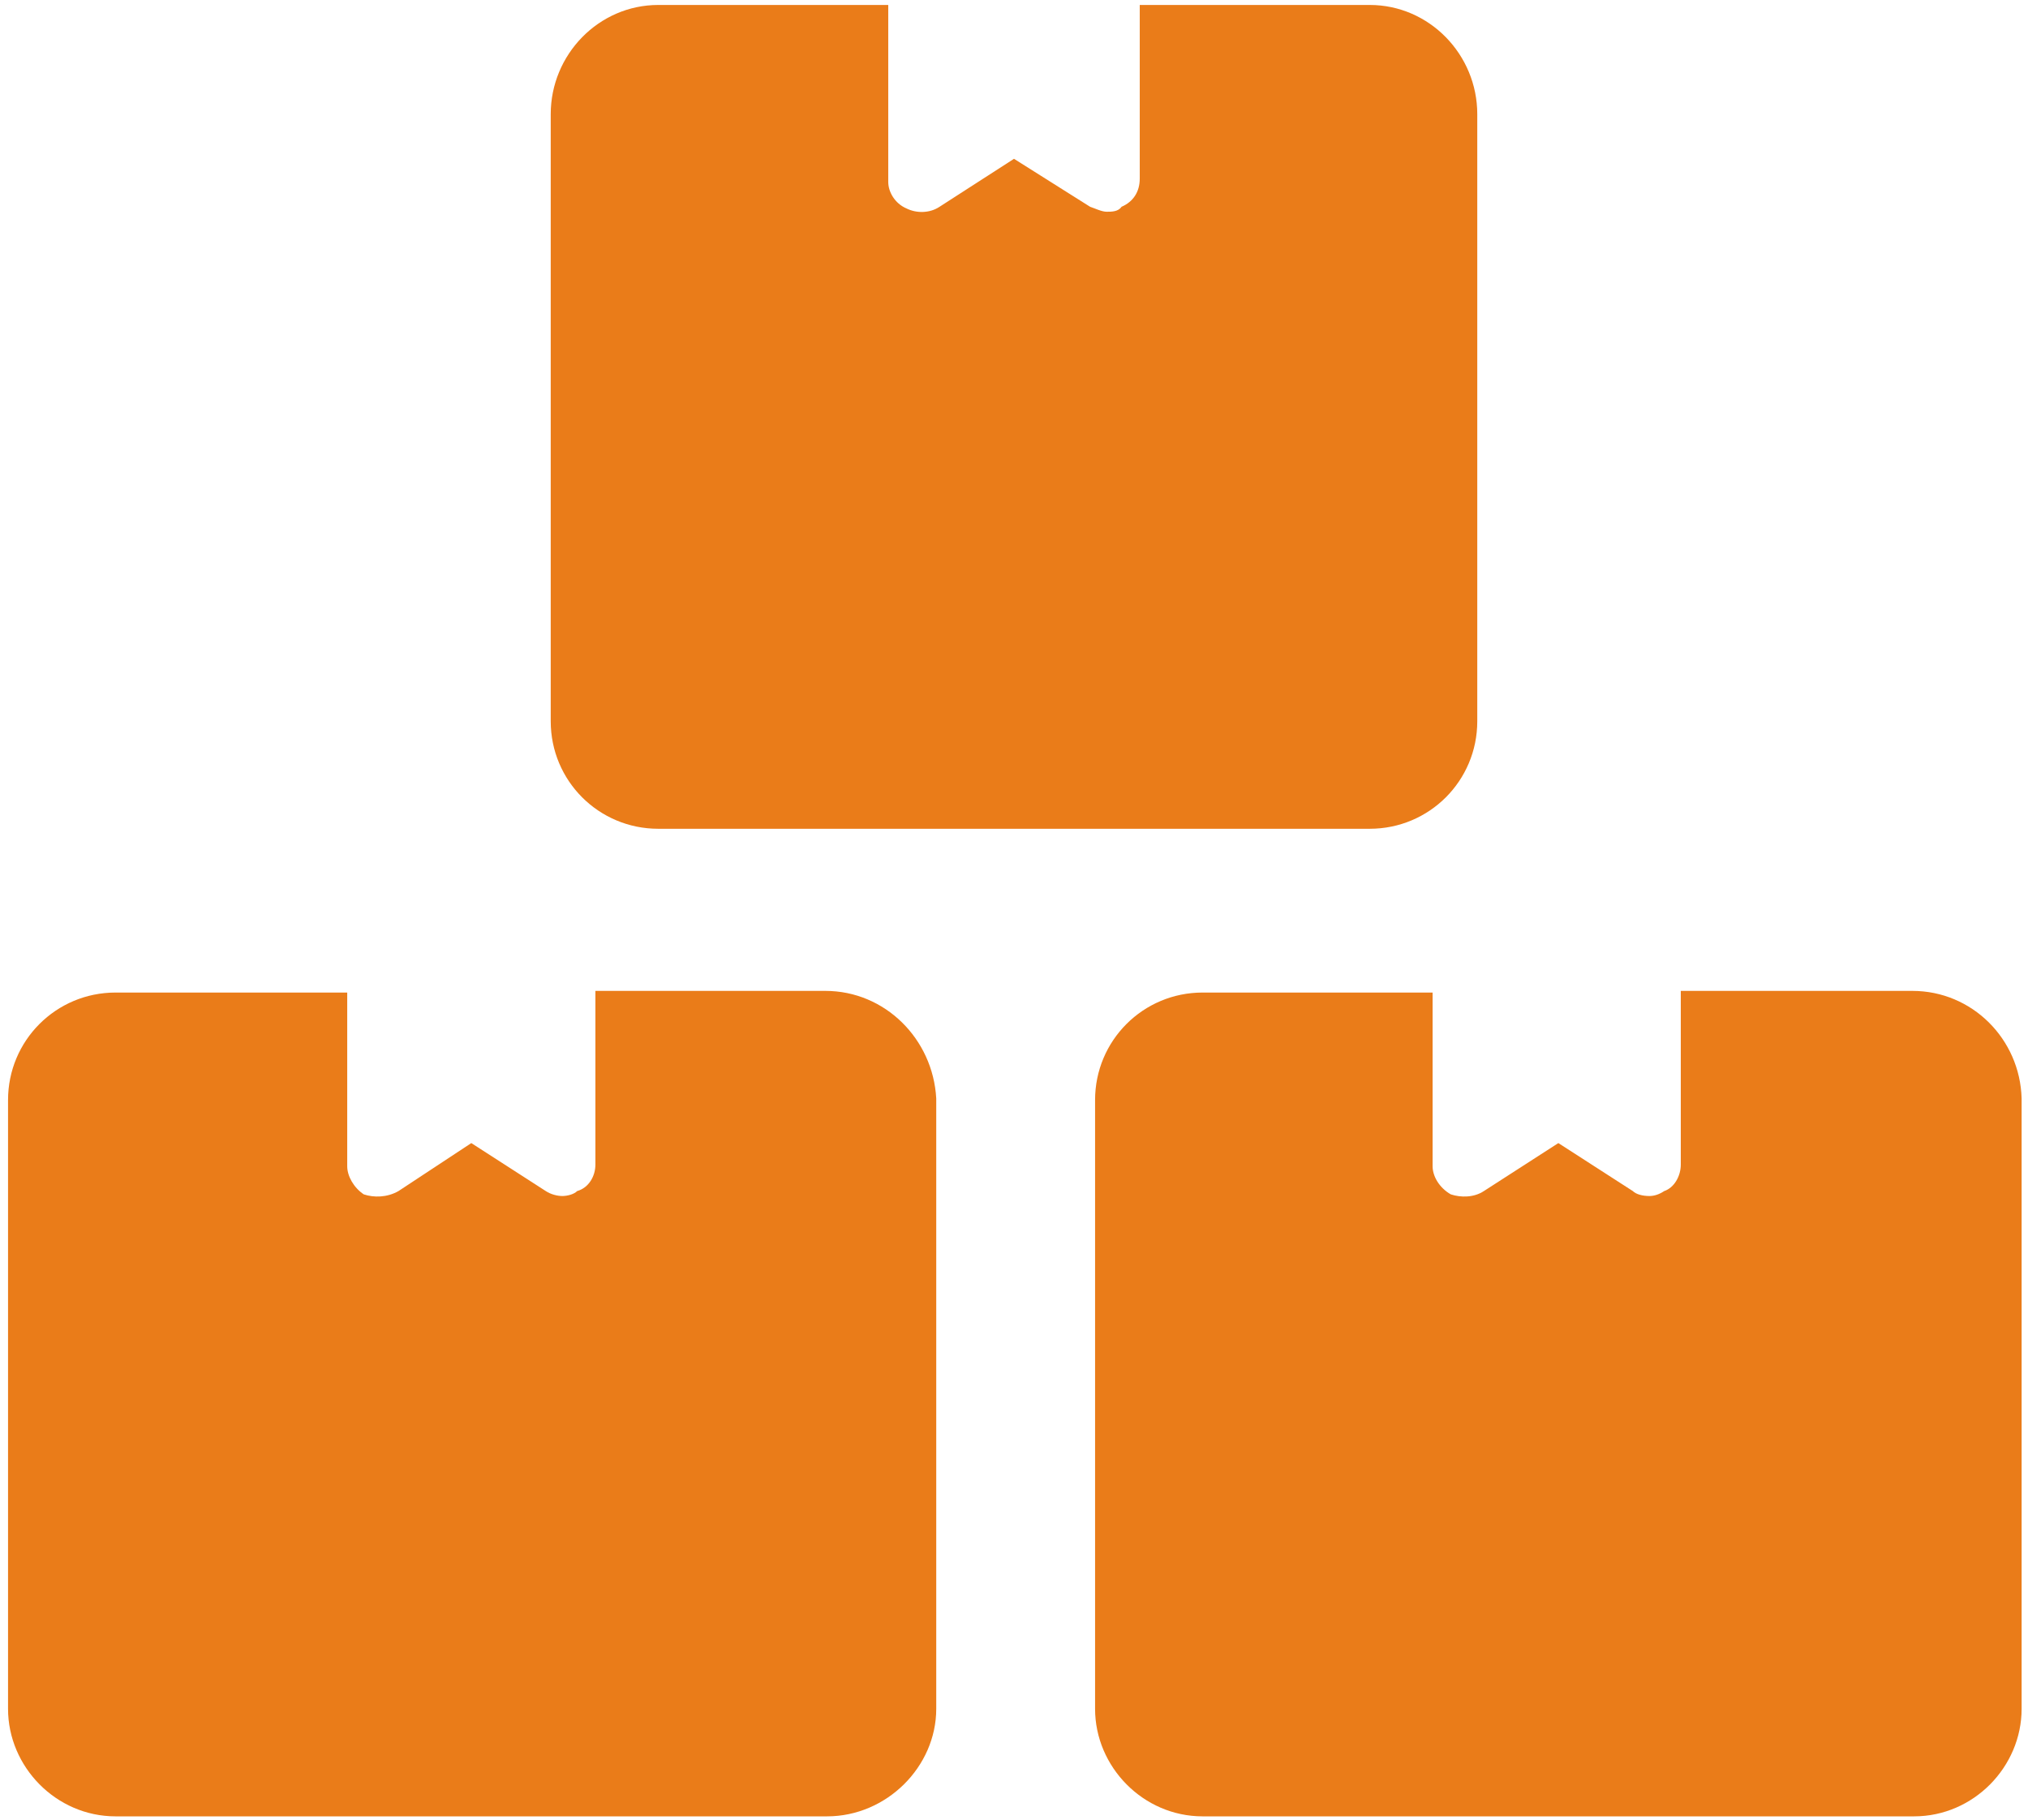<svg version="1.2" xmlns="http://www.w3.org/2000/svg" viewBox="0 0 122 110" width="78" height="70">
	<title>noun-stock-3028999-EA7C1A-svg</title>
	<style>
		.s0 { fill: #ea7c19 } 
	</style>
	<g id="Layer">
		<path id="Layer" class="s0" d="m49.6 59.9h-13.9v10.5c0 0.7-0.4 1.4-1.1 1.6-0.2 0.2-0.6 0.3-0.9 0.3-0.3 0-0.7-0.1-1-0.3l-4.5-2.9-4.4 2.9c-0.7 0.4-1.5 0.4-2.1 0.2-0.6-0.4-1-1.1-1-1.7v-10.5h-14c-3.6 0-6.5 2.9-6.5 6.5v36.8c0 3.5 2.9 6.5 6.5 6.5h43c3.6 0 6.6-3 6.6-6.5v-36.9c-0.2-3.6-3.1-6.5-6.7-6.5z"/>
		<path id="Layer" class="s0" d="m115.3 59.9h-14v10.5c0 0.7-0.4 1.4-1 1.6-0.3 0.2-0.6 0.3-0.9 0.3-0.4 0-0.8-0.1-1-0.3l-4.5-2.9-4.5 2.9c-0.6 0.4-1.4 0.4-2 0.2-0.7-0.4-1.1-1.1-1.1-1.7v-10.5h-13.9c-3.6 0-6.5 2.9-6.5 6.5v36.8c0 3.5 2.9 6.5 6.5 6.5h43c3.6 0 6.5-3 6.5-6.5v-36.9c-0.1-3.6-3-6.5-6.6-6.5z"/>
		<path id="Layer" class="s0" d="m39.5 50.1h43c3.6 0 6.5-2.9 6.5-6.5v-36.7c0-3.6-2.9-6.6-6.5-6.6h-13.9v10.5c0 0.8-0.4 1.4-1.1 1.7-0.2 0.3-0.6 0.3-0.9 0.3-0.3 0-0.7-0.2-1-0.3l-4.6-2.9-4.5 2.9c-0.6 0.4-1.4 0.4-2 0.1-0.7-0.3-1.1-1-1.1-1.6v-10.7h-13.9c-3.6 0-6.5 3-6.5 6.6v36.7c0 3.6 2.9 6.5 6.5 6.5z"/>
	</g>
</svg>